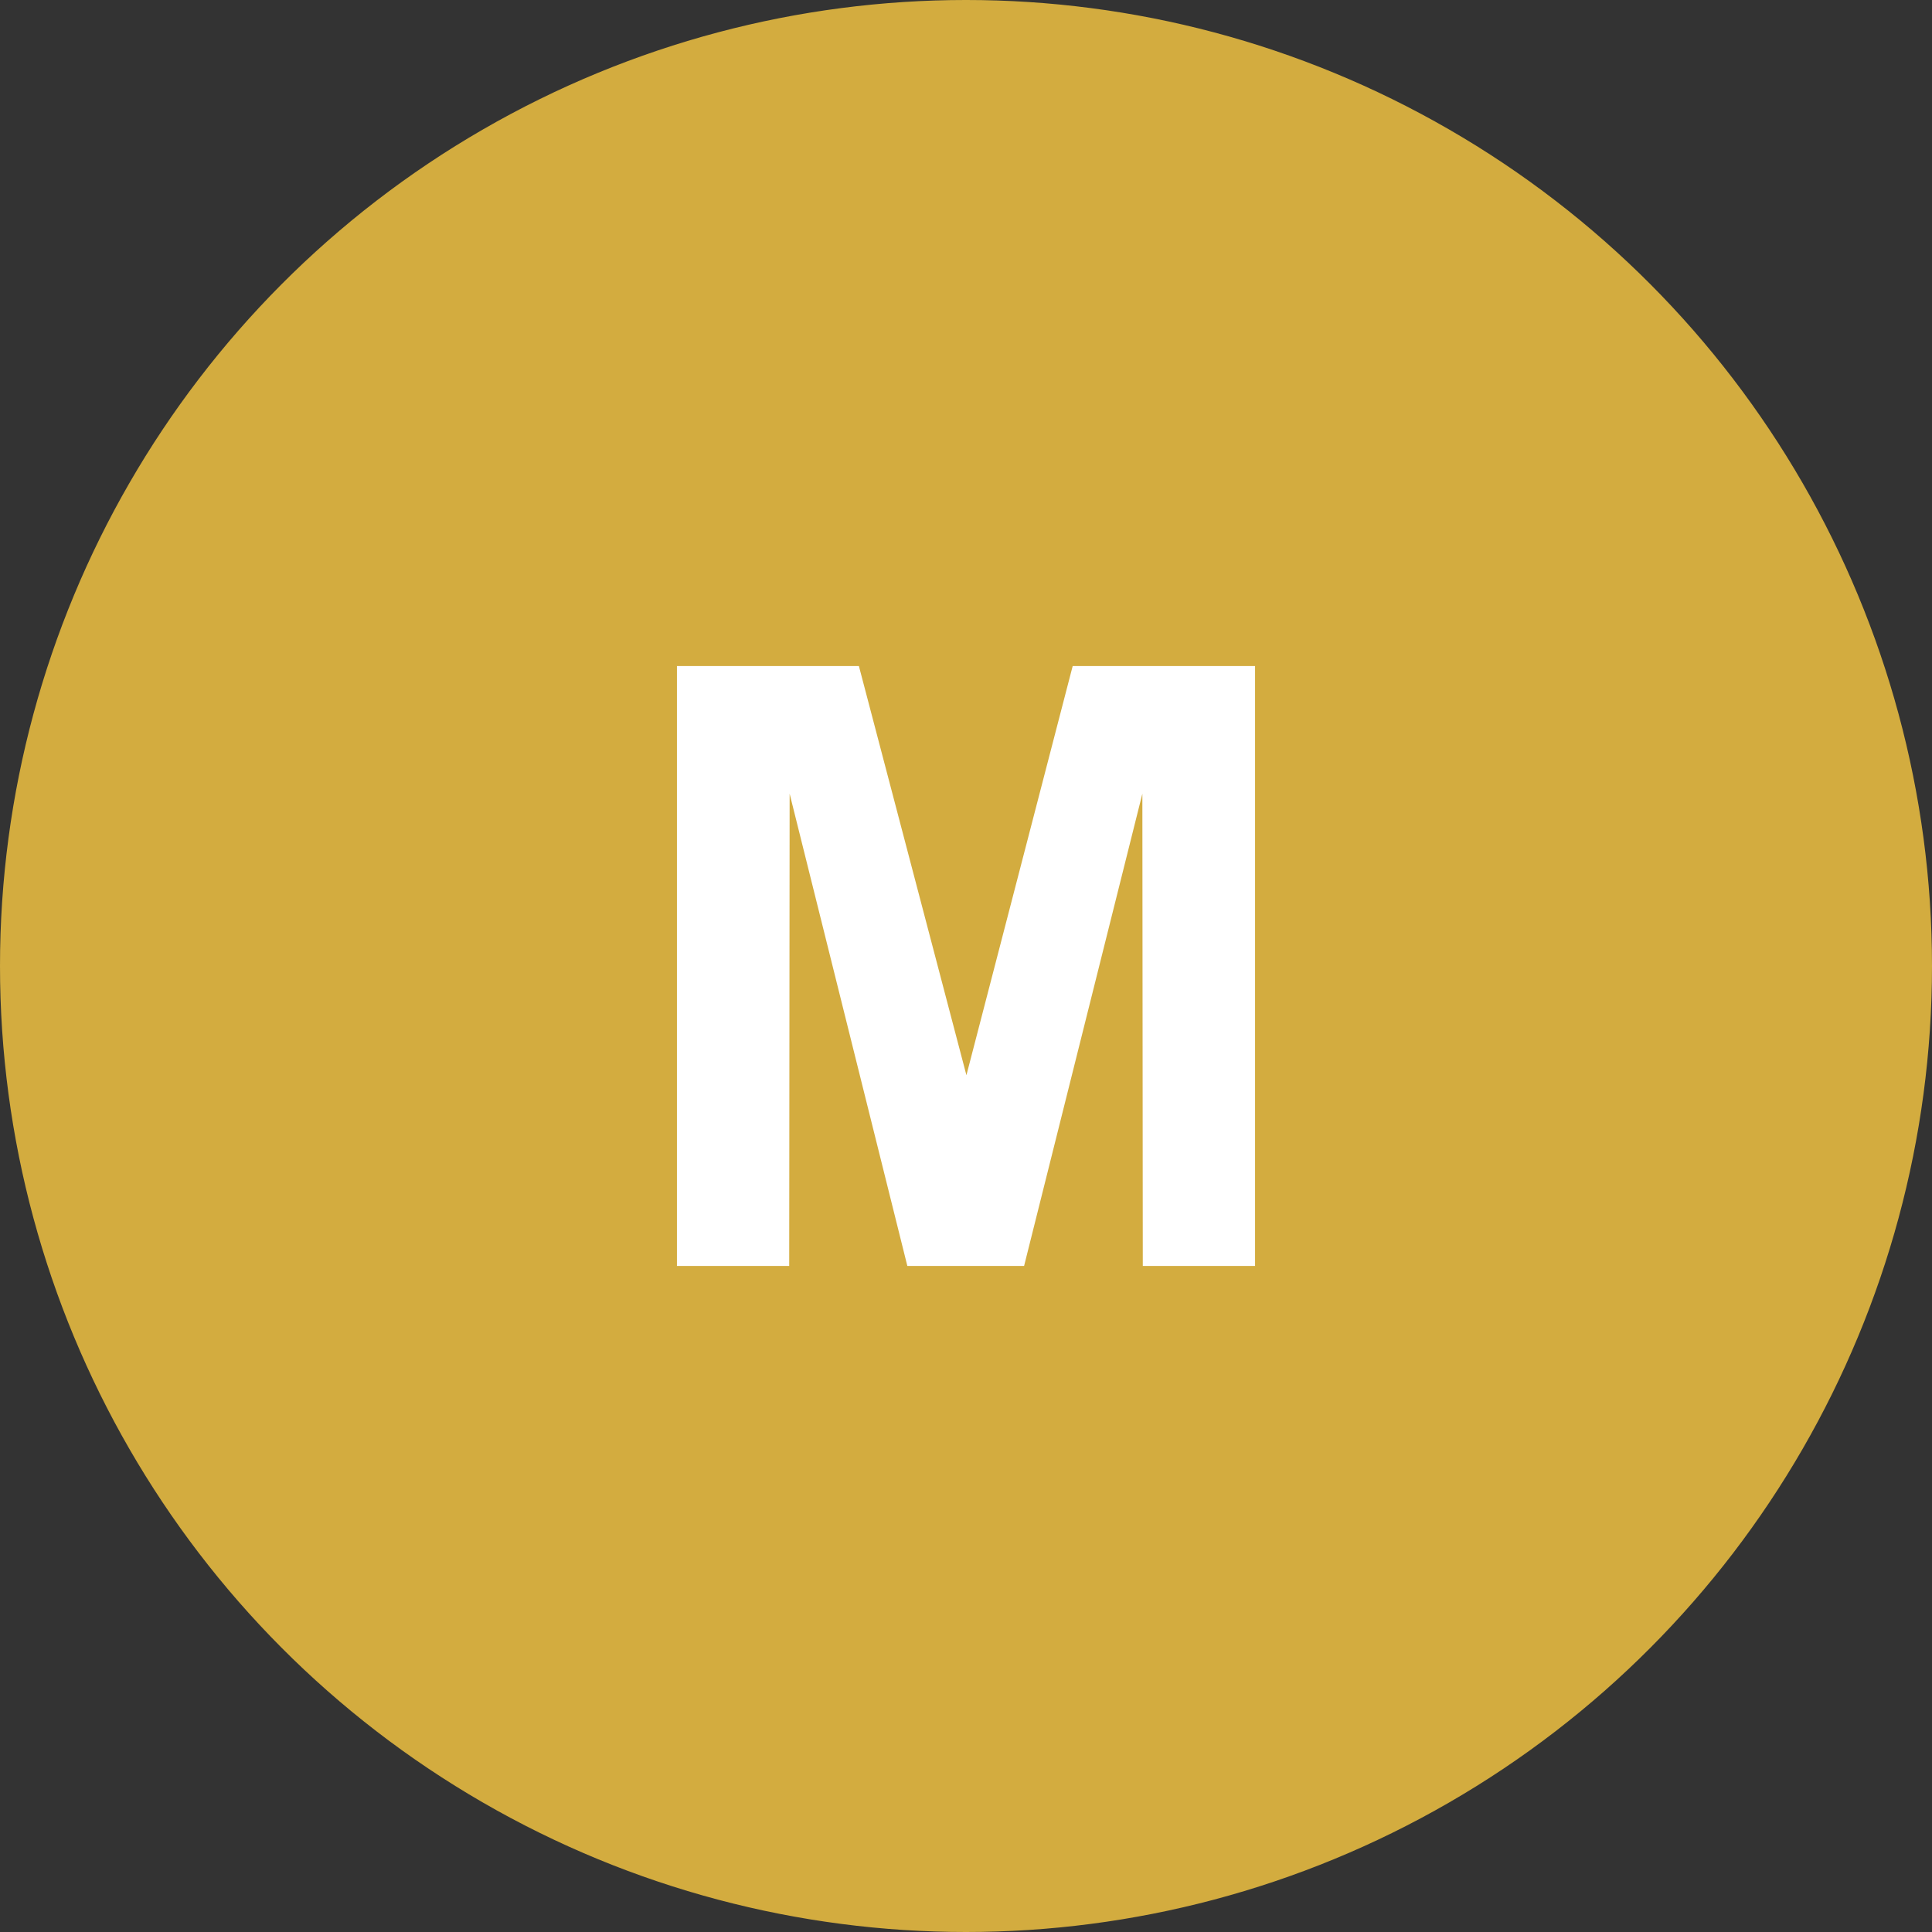 <?xml version="1.0" encoding="UTF-8"?>
<!DOCTYPE svg PUBLIC "-//W3C//DTD SVG 1.1//EN" "http://www.w3.org/Graphics/SVG/1.1/DTD/svg11.dtd">
<!-- Creator: CorelDRAW -->
<svg xmlns="http://www.w3.org/2000/svg" xml:space="preserve" width="101.431mm" height="101.431mm" version="1.1" style="shape-rendering:geometricPrecision; text-rendering:geometricPrecision; image-rendering:optimizeQuality; fill-rule:evenodd; clip-rule:evenodd"
viewBox="0 0 2793.42 2793.42"
 xmlns:xlink="http://www.w3.org/1999/xlink"
 xmlns:xodm="http://www.corel.com/coreldraw/odm/2003">
 <rect x="0" y="0" width="2793.42" height="2793.42" fill="#333333" stroke="none"/>
 <defs>
  <style type="text/css">
   <![CDATA[
    .str0 {stroke:#D3AC3F;stroke-width:4.66;stroke-miterlimit:22.926}
    .fil0 {fill:#D3AC3F}
    .fil1 {fill:white;fill-rule:nonzero}
   ]]>
  </style>
 </defs>
 <g id="Camada_x0020_1">
  <circle class="fil0 str0" cx="1396.71" cy="1396.71" r="1394.38"/>
  <polygon class="fil1" points="978.76,1830.41 978.76,963.01 1241.85,963.01 1397.32,1554.6 1550.97,963.01 1814.66,963.01 1814.66,1830.41 1652.33,1830.41 1651.72,1147.55 1480.7,1830.41 1311.91,1830.41 1141.7,1147.55 1141.09,1830.41 "/>
 </g>
</svg>
